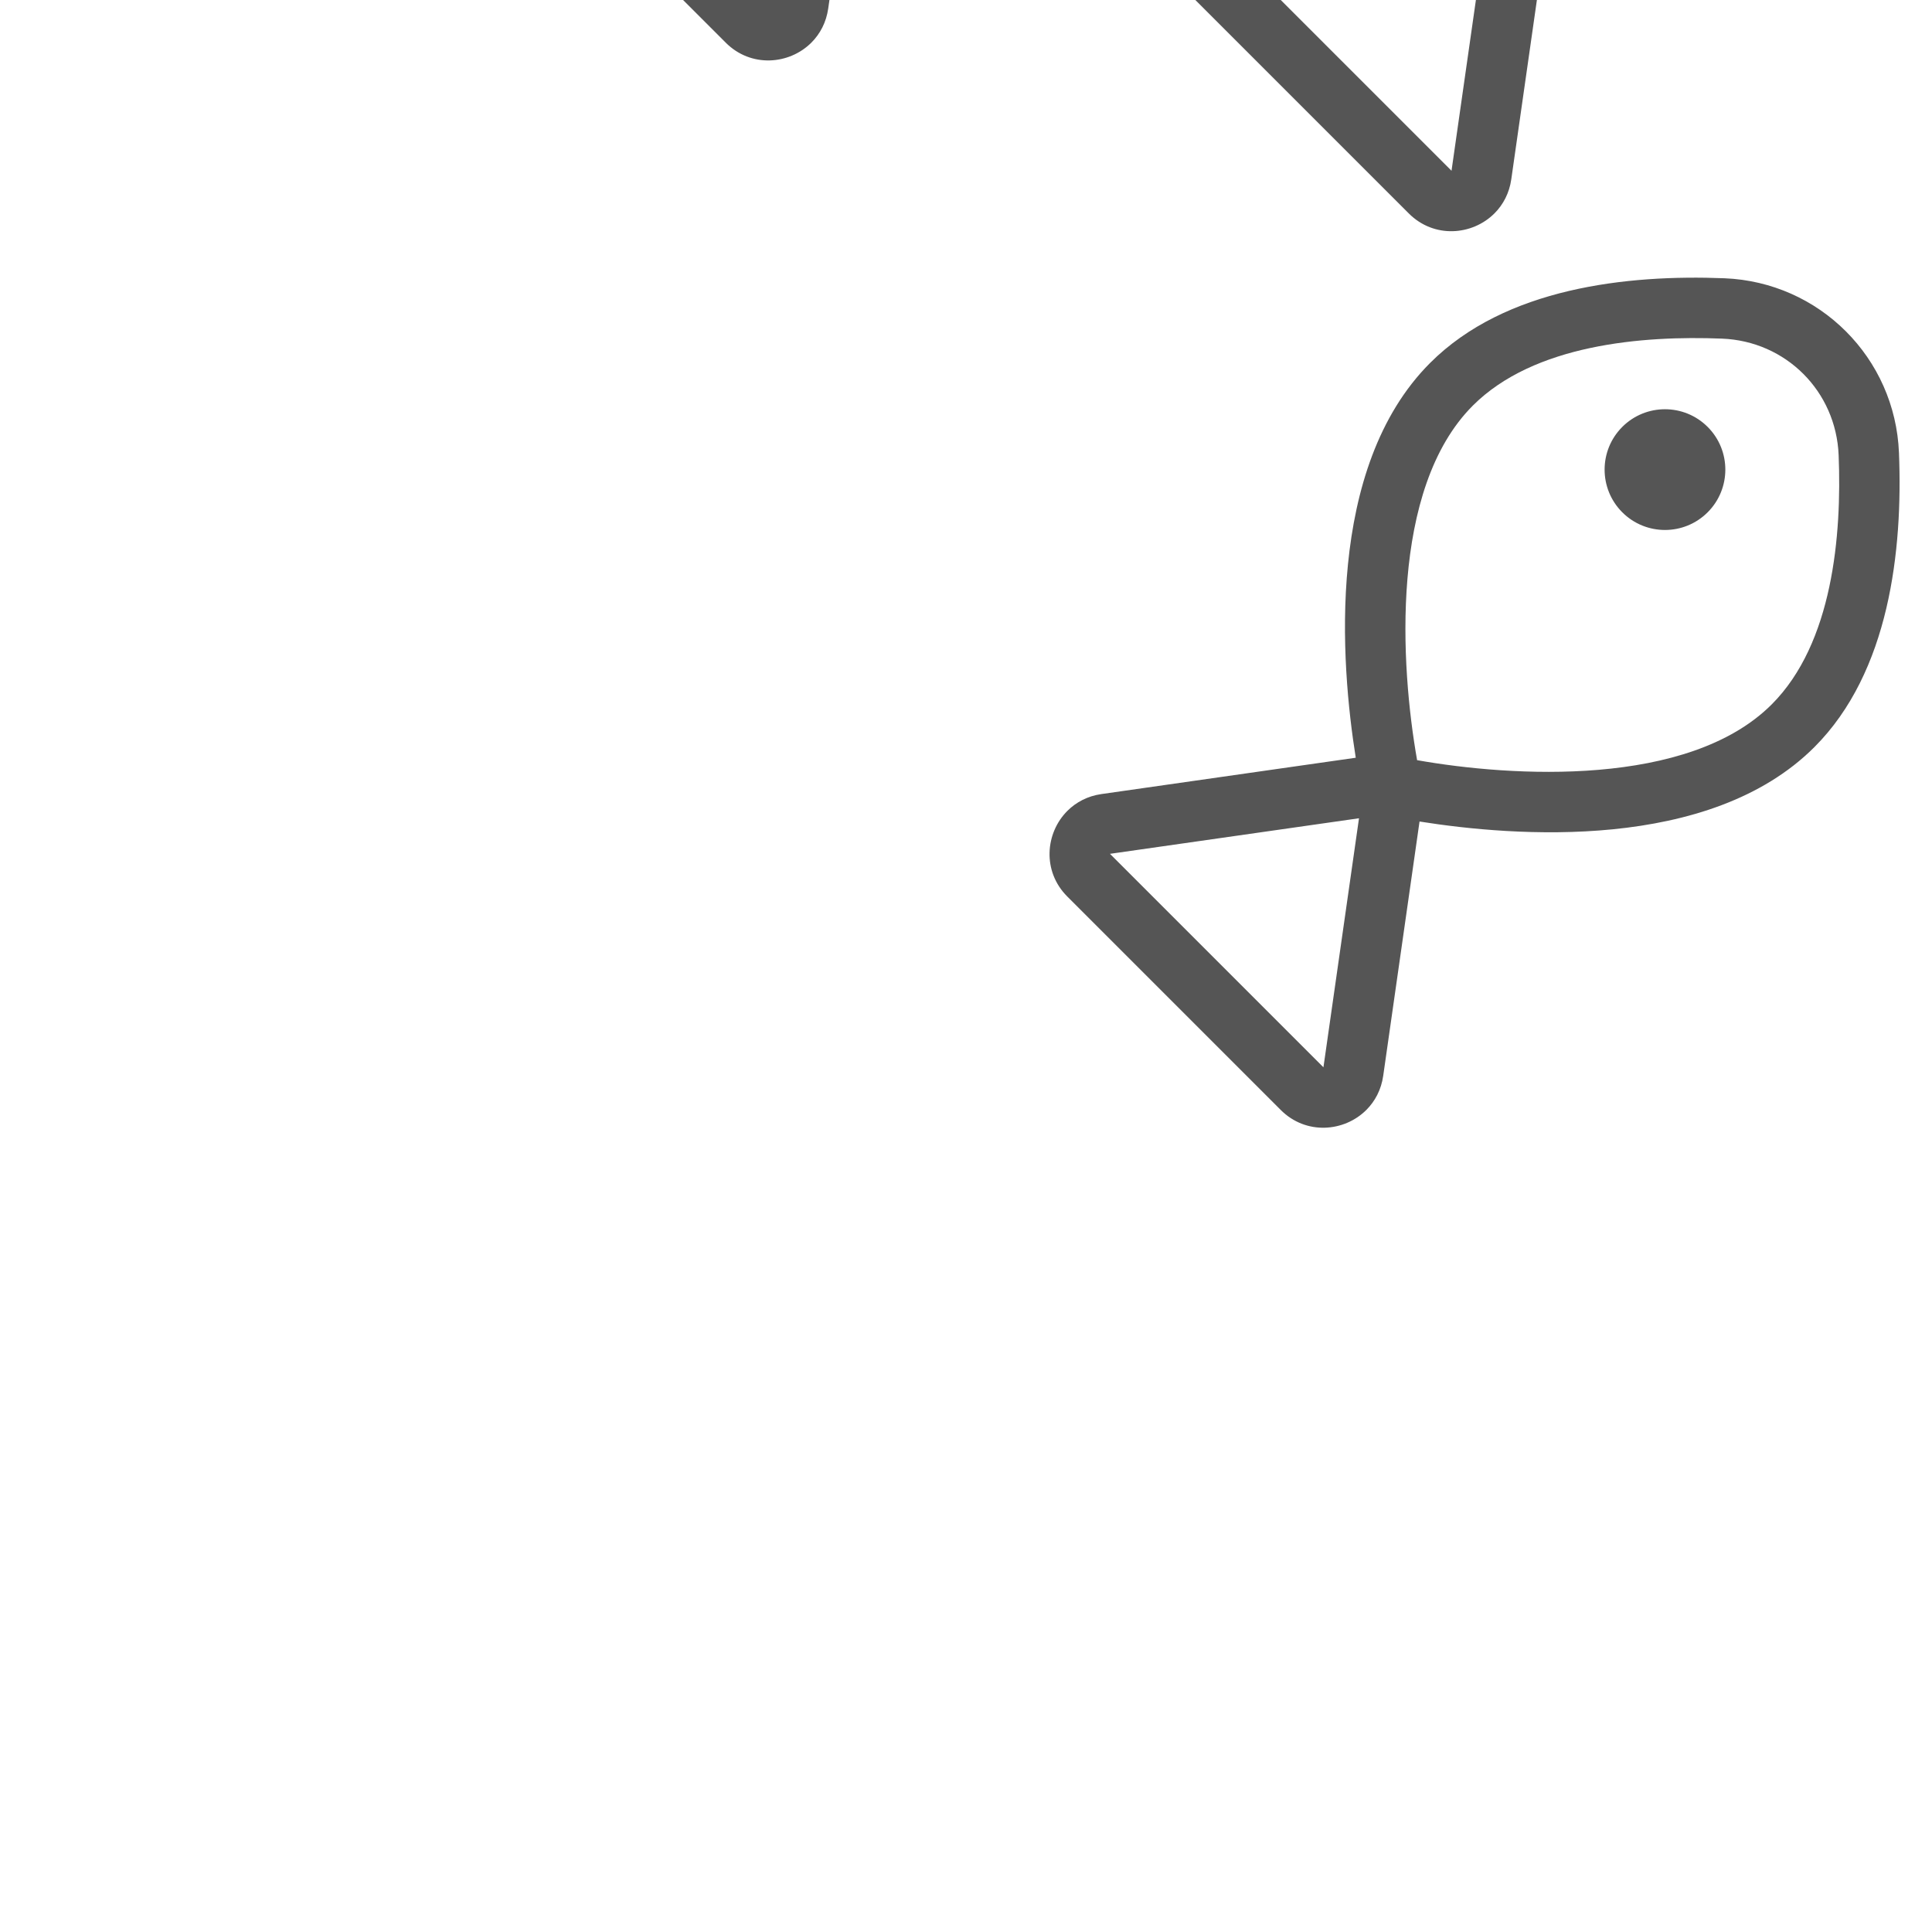<!DOCTYPE svg PUBLIC "-//W3C//DTD SVG 1.1//EN" "http://www.w3.org/Graphics/SVG/1.1/DTD/svg11.dtd">
<!-- Uploaded to: SVG Repo, www.svgrepo.com, Transformed by: SVG Repo Mixer Tools -->
<svg version="1.1" id="Uploaded to svgrepo.com" xmlns="http://www.w3.org/2000/svg" xmlns:xlink="http://www.w3.org/1999/xlink" width="64px" height="64px" viewBox="0 0 32 32" xml:space="preserve" fill="#000000" transform="rotate(-45)">
<g id="SVGRepo_bgCarrier" stroke-width="0"/>
<g id="SVGRepo_tracerCarrier" stroke-linecap="round" stroke-linejoin="round"/>
<g id="SVGRepo_iconCarrier"> <style type="text/css"> .feather_een{fill:#55555555;} .st0{fill:#555555;} </style> <path class="feather_een" d="M28.938,14.457C27.84,13.267,26.258,12,24.5,12c-2.459,0-4.569,2.474-5.496,3.753L15.6,13.2 c-0.185-0.139-0.393-0.202-0.596-0.202C14.486,12.998,14,13.408,14,14v5c0,0.592,0.486,1.002,1.004,1.002 c0.203,0,0.411-0.063,0.596-0.202l3.404-2.553C19.931,18.525,22.041,21,24.5,21c1.758,0,3.34-1.267,4.438-2.457 C30.004,17.387,30.004,15.613,28.938,14.457z M15,19v-5l3.333,2.5L15,19z M28.203,17.865C27.304,18.839,25.932,20,24.5,20 c-1.951,0-3.894-2.195-4.806-3.5c0.912-1.304,2.855-3.5,4.806-3.5c1.432,0,2.804,1.161,3.703,2.135 C28.921,15.913,28.921,17.087,28.203,17.865z M26.738,16c0,0.552-0.448,1-1,1s-1-0.448-1-1c0-0.552,0.448-1,1-1 S26.738,15.448,26.738,16z M9.004,10.002c0.203,0,0.411-0.063,0.596-0.202l3.404-2.553C13.931,8.525,16.041,11,18.5,11 c1.758,0,3.34-1.267,4.438-2.457c1.067-1.156,1.067-2.93,0-4.087C21.84,3.267,20.258,2,18.5,2c-2.459,0-4.569,2.474-5.496,3.753 L9.6,3.2C9.415,3.061,9.207,2.998,9.004,2.998C8.486,2.998,8,3.408,8,4v5C8,9.592,8.486,10.002,9.004,10.002z M18.5,3 c1.432,0,2.804,1.161,3.703,2.135c0.718,0.778,0.718,1.952,0,2.731C21.304,8.839,19.932,10,18.5,10c-1.951,0-3.894-2.195-4.806-3.5 C14.606,5.196,16.548,3,18.5,3z M9,4l3.333,2.5L9,9V4z M19,6c0-0.552,0.448-1,1-1s1,0.448,1,1c0,0.552-0.448,1-1,1S19,6.552,19,6z M12.5,21c-2.459,0-4.569,2.474-5.496,3.753L3.6,22.2c-0.185-0.139-0.393-0.202-0.596-0.202C2.486,21.998,2,22.408,2,23v5 c0,0.592,0.486,1.002,1.004,1.002c0.203,0,0.411-0.063,0.596-0.202l3.404-2.553C7.931,27.525,10.041,30,12.5,30 c1.758,0,3.34-1.267,4.438-2.457c1.067-1.156,1.067-2.93,0-4.087C15.84,22.267,14.258,21,12.5,21z M3,28v-5l3.333,2.5L3,28z M16.203,26.865C15.304,27.839,13.932,29,12.5,29c-1.951,0-3.894-2.195-4.806-3.5C8.606,24.196,10.548,22,12.5,22 c1.432,0,2.804,1.161,3.703,2.135C16.921,24.913,16.921,26.087,16.203,26.865z M15,25c0,0.552-0.448,1-1,1s-1-0.448-1-1 c0-0.552,0.448-1,1-1S15,24.448,15,25z"/> </g>
</svg>